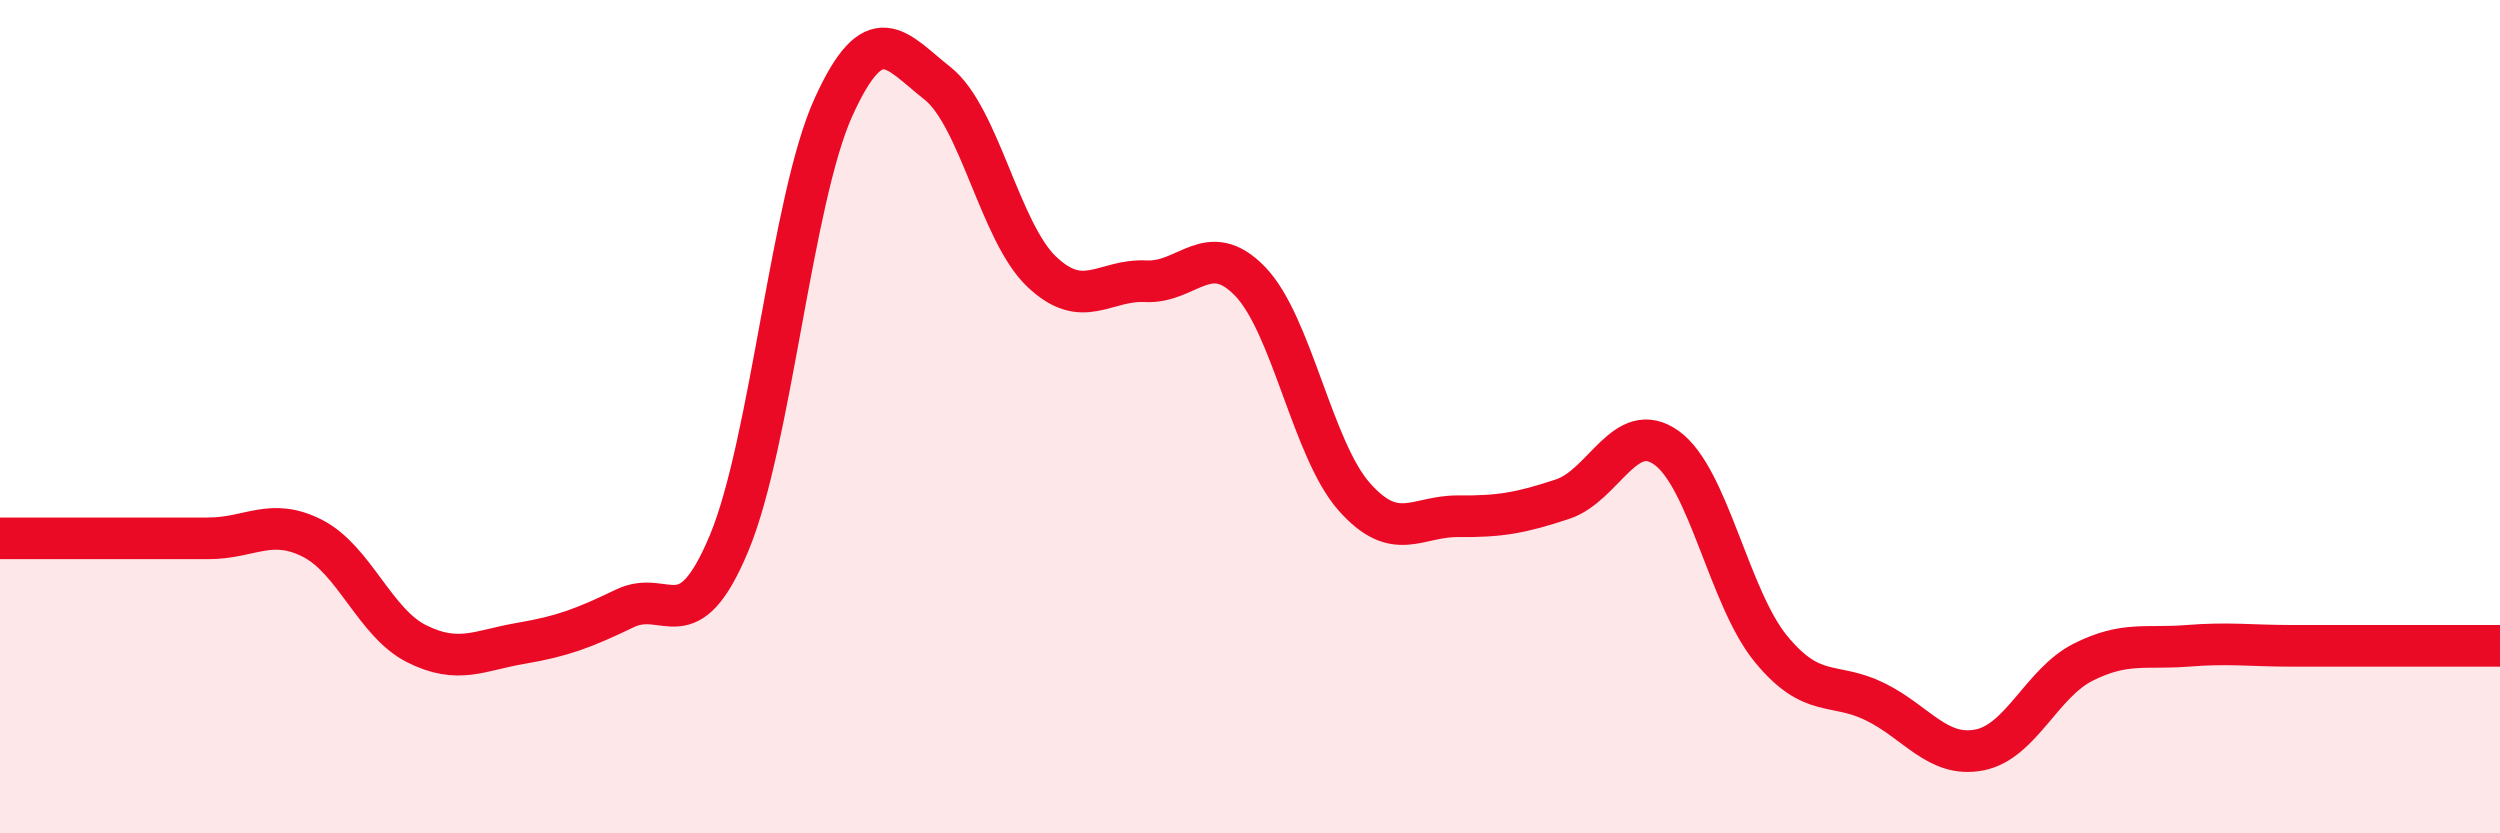 
    <svg width="60" height="20" viewBox="0 0 60 20" xmlns="http://www.w3.org/2000/svg">
      <path
        d="M 0,12.92 C 0.5,12.92 1.5,12.92 2.5,12.92 C 3.5,12.92 4,12.92 5,12.92 C 6,12.92 6.5,12.41 7.5,12.92 C 8.5,13.43 9,14.95 10,15.45 C 11,15.95 11.5,15.61 12.5,15.44 C 13.5,15.27 14,15.08 15,14.6 C 16,14.12 16.5,15.43 17.5,13.03 C 18.5,10.63 19,4.79 20,2.58 C 21,0.37 21.5,1.21 22.5,2 C 23.5,2.79 24,5.57 25,6.52 C 26,7.47 26.5,6.7 27.5,6.75 C 28.5,6.8 29,5.72 30,6.75 C 31,7.78 31.5,10.79 32.5,11.92 C 33.5,13.05 34,12.38 35,12.39 C 36,12.4 36.5,12.31 37.5,11.98 C 38.5,11.65 39,10.03 40,10.75 C 41,11.47 41.5,14.35 42.5,15.57 C 43.5,16.79 44,16.35 45,16.84 C 46,17.33 46.5,18.19 47.5,18 C 48.5,17.81 49,16.39 50,15.89 C 51,15.39 51.5,15.58 52.5,15.5 C 53.5,15.42 54,15.5 55,15.5 C 56,15.5 56.5,15.5 57.5,15.5 C 58.5,15.5 59.5,15.5 60,15.5L60 20L0 20Z"
        fill="#EB0A25"
        opacity="0.1"
        stroke-linecap="round"
        stroke-linejoin="round"
      />
      <path
        d="M 0,12.92 C 0.5,12.92 1.5,12.92 2.5,12.92 C 3.5,12.92 4,12.92 5,12.92 C 6,12.92 6.5,12.41 7.5,12.92 C 8.5,13.43 9,14.95 10,15.45 C 11,15.95 11.5,15.61 12.5,15.44 C 13.5,15.27 14,15.08 15,14.6 C 16,14.12 16.5,15.43 17.5,13.03 C 18.5,10.63 19,4.79 20,2.58 C 21,0.37 21.5,1.21 22.5,2 C 23.5,2.79 24,5.57 25,6.52 C 26,7.47 26.5,6.7 27.5,6.75 C 28.5,6.8 29,5.72 30,6.75 C 31,7.78 31.5,10.79 32.5,11.92 C 33.5,13.05 34,12.38 35,12.39 C 36,12.4 36.5,12.31 37.5,11.98 C 38.5,11.65 39,10.03 40,10.75 C 41,11.47 41.5,14.35 42.5,15.57 C 43.5,16.79 44,16.35 45,16.84 C 46,17.33 46.5,18.19 47.5,18 C 48.5,17.81 49,16.39 50,15.89 C 51,15.39 51.5,15.58 52.5,15.5 C 53.5,15.42 54,15.5 55,15.5 C 56,15.5 56.5,15.5 57.5,15.5 C 58.5,15.5 59.5,15.5 60,15.5"
        stroke="#EB0A25"
        stroke-width="1"
        fill="none"
        stroke-linecap="round"
        stroke-linejoin="round"
      />
    </svg>
  